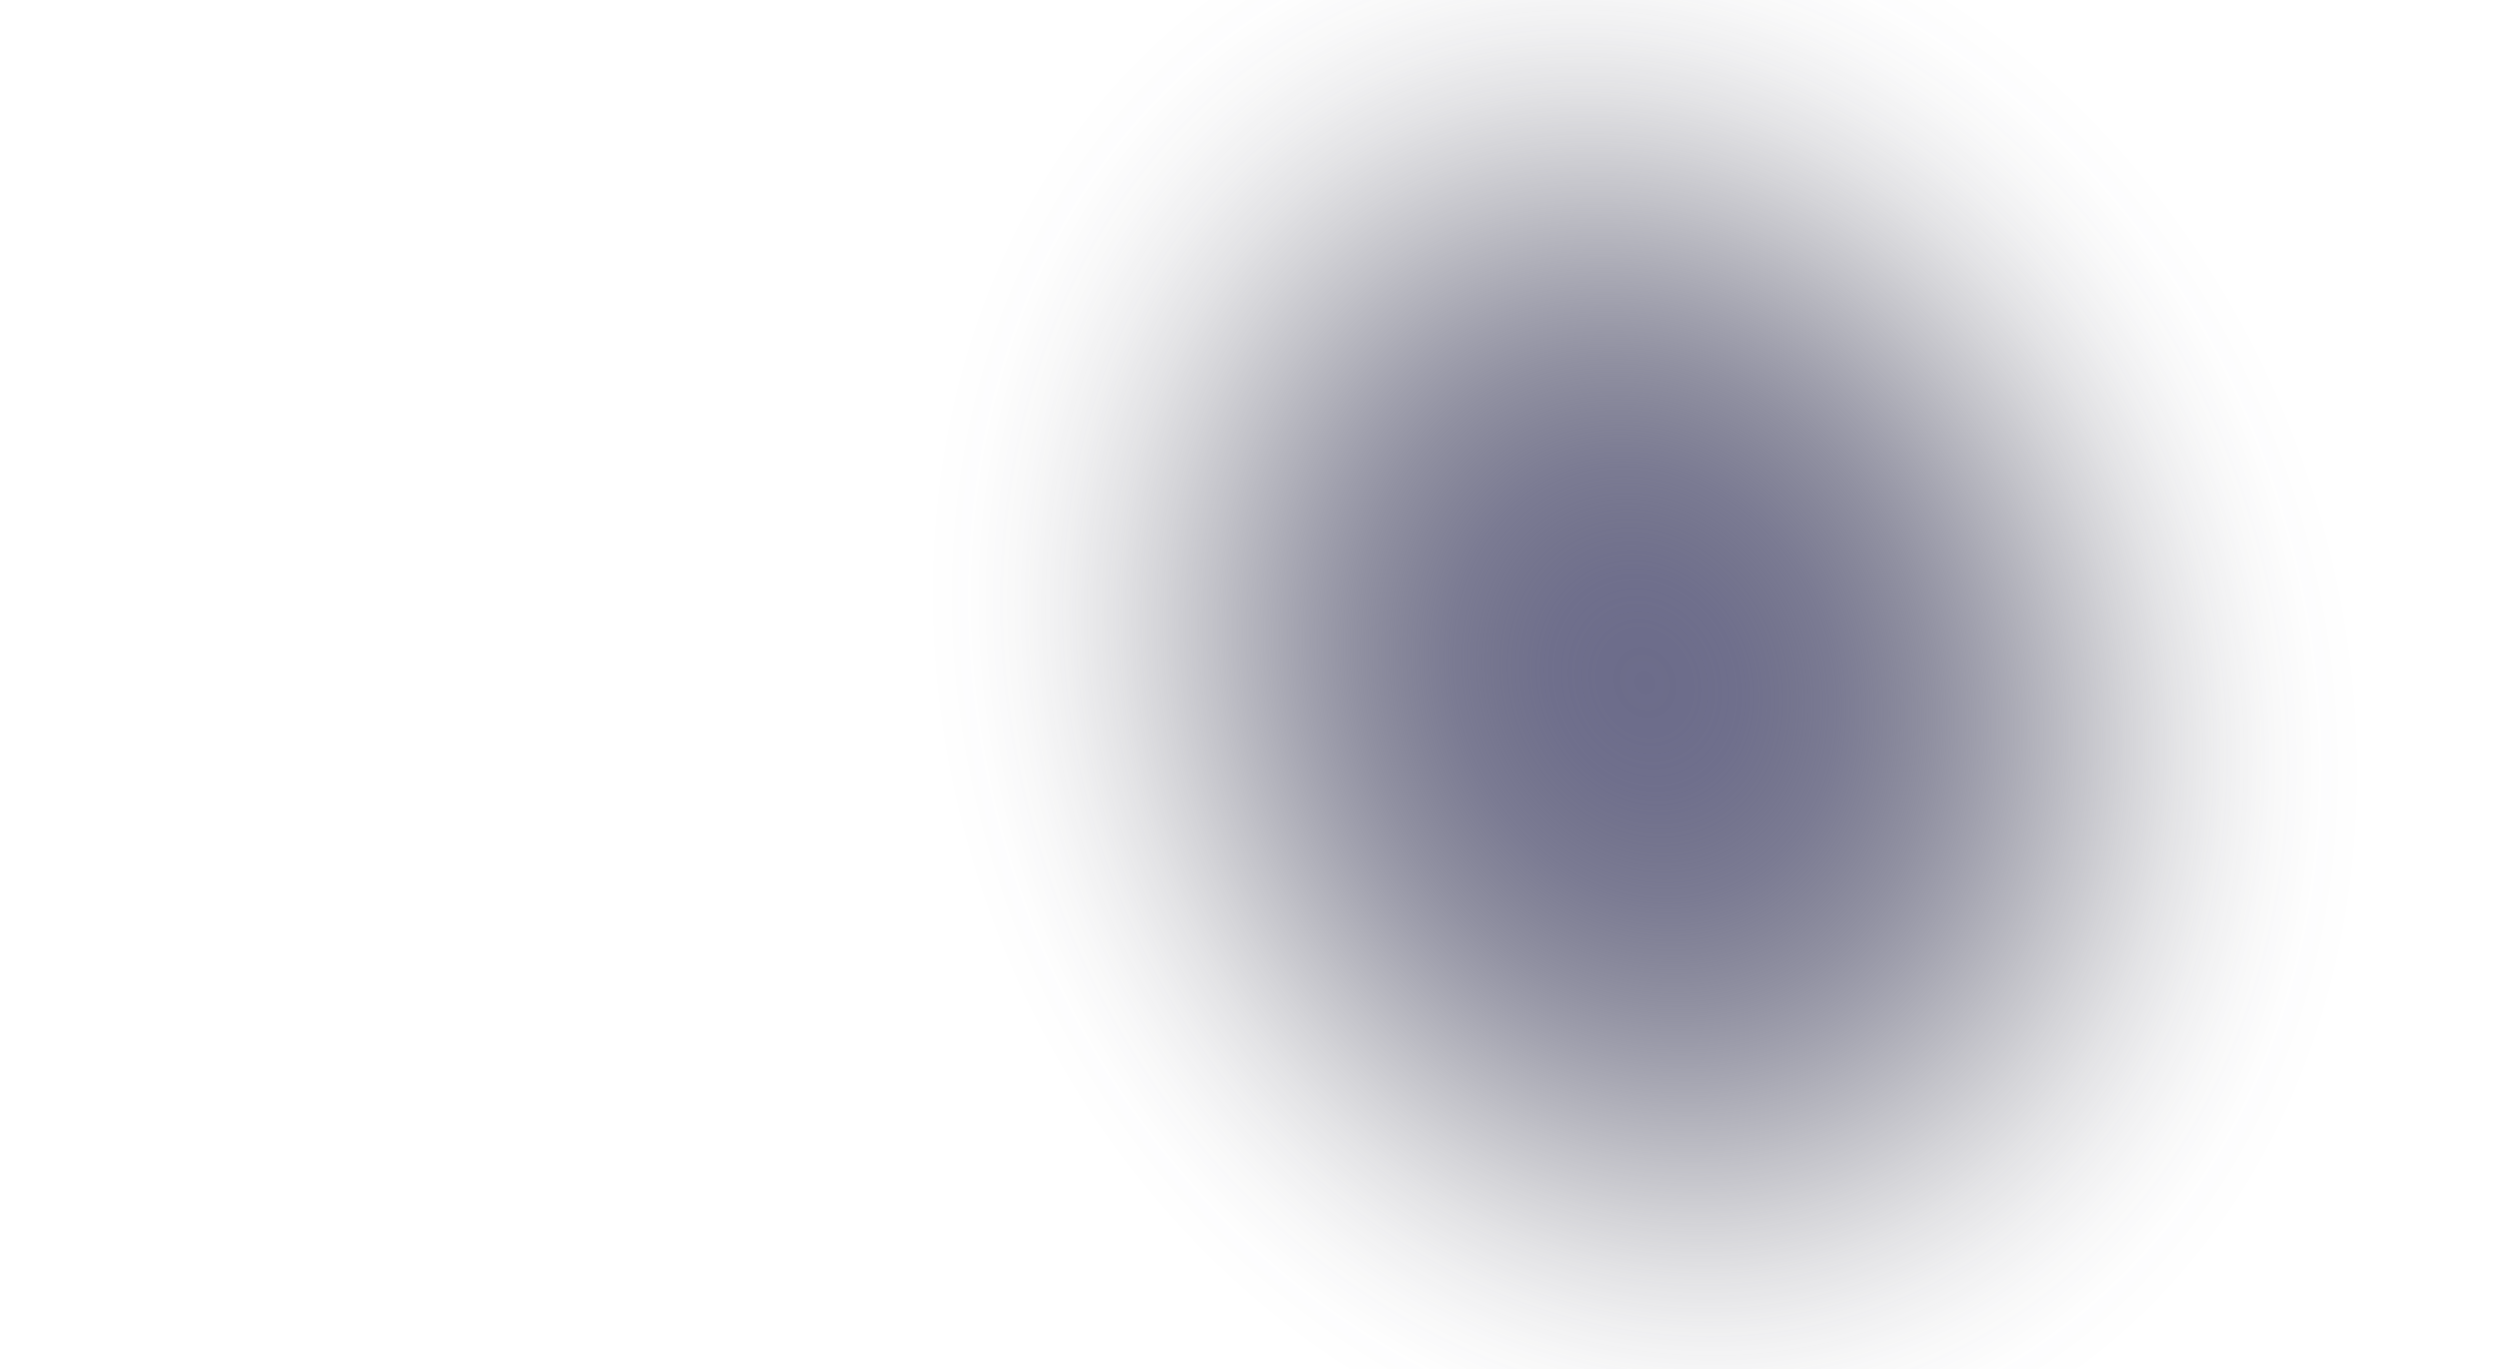 <?xml version="1.0" encoding="UTF-8"?> <svg xmlns="http://www.w3.org/2000/svg" width="1439" height="788" viewBox="0 0 1439 788" fill="none"> <rect width="1440" height="788" fill="url(#paint0_radial)"></rect> <defs> <radialGradient id="paint0_radial" cx="0" cy="0" r="1" gradientUnits="userSpaceOnUse" gradientTransform="translate(947 393.549) rotate(157.152) scale(404.215 475.637)"> <stop stop-color="#6C6C8A"></stop> <stop offset="0.067" stop-color="#6C6C8A" stop-opacity="0.991"></stop> <stop offset="0.133" stop-color="#6A6A88" stop-opacity="0.964"></stop> <stop offset="0.2" stop-color="#686884" stop-opacity="0.918"></stop> <stop offset="0.267" stop-color="#646480" stop-opacity="0.853"></stop> <stop offset="0.333" stop-color="#60607A" stop-opacity="0.768"></stop> <stop offset="0.4" stop-color="#5A5A73" stop-opacity="0.668"></stop> <stop offset="0.467" stop-color="#54546C" stop-opacity="0.557"></stop> <stop offset="0.533" stop-color="#4E4E64" stop-opacity="0.443"></stop> <stop offset="0.6" stop-color="#48485C" stop-opacity="0.332"></stop> <stop offset="0.667" stop-color="#434355" stop-opacity="0.232"></stop> <stop offset="0.733" stop-color="#3E3E4F" stop-opacity="0.147"></stop> <stop offset="0.8" stop-color="#3A3A4B" stop-opacity="0.082"></stop> <stop offset="0.867" stop-color="#383847" stop-opacity="0.036"></stop> <stop offset="0.933" stop-color="#363646" stop-opacity="0.01"></stop> <stop offset="1" stop-color="#363645" stop-opacity="0"></stop> </radialGradient> </defs> </svg> 